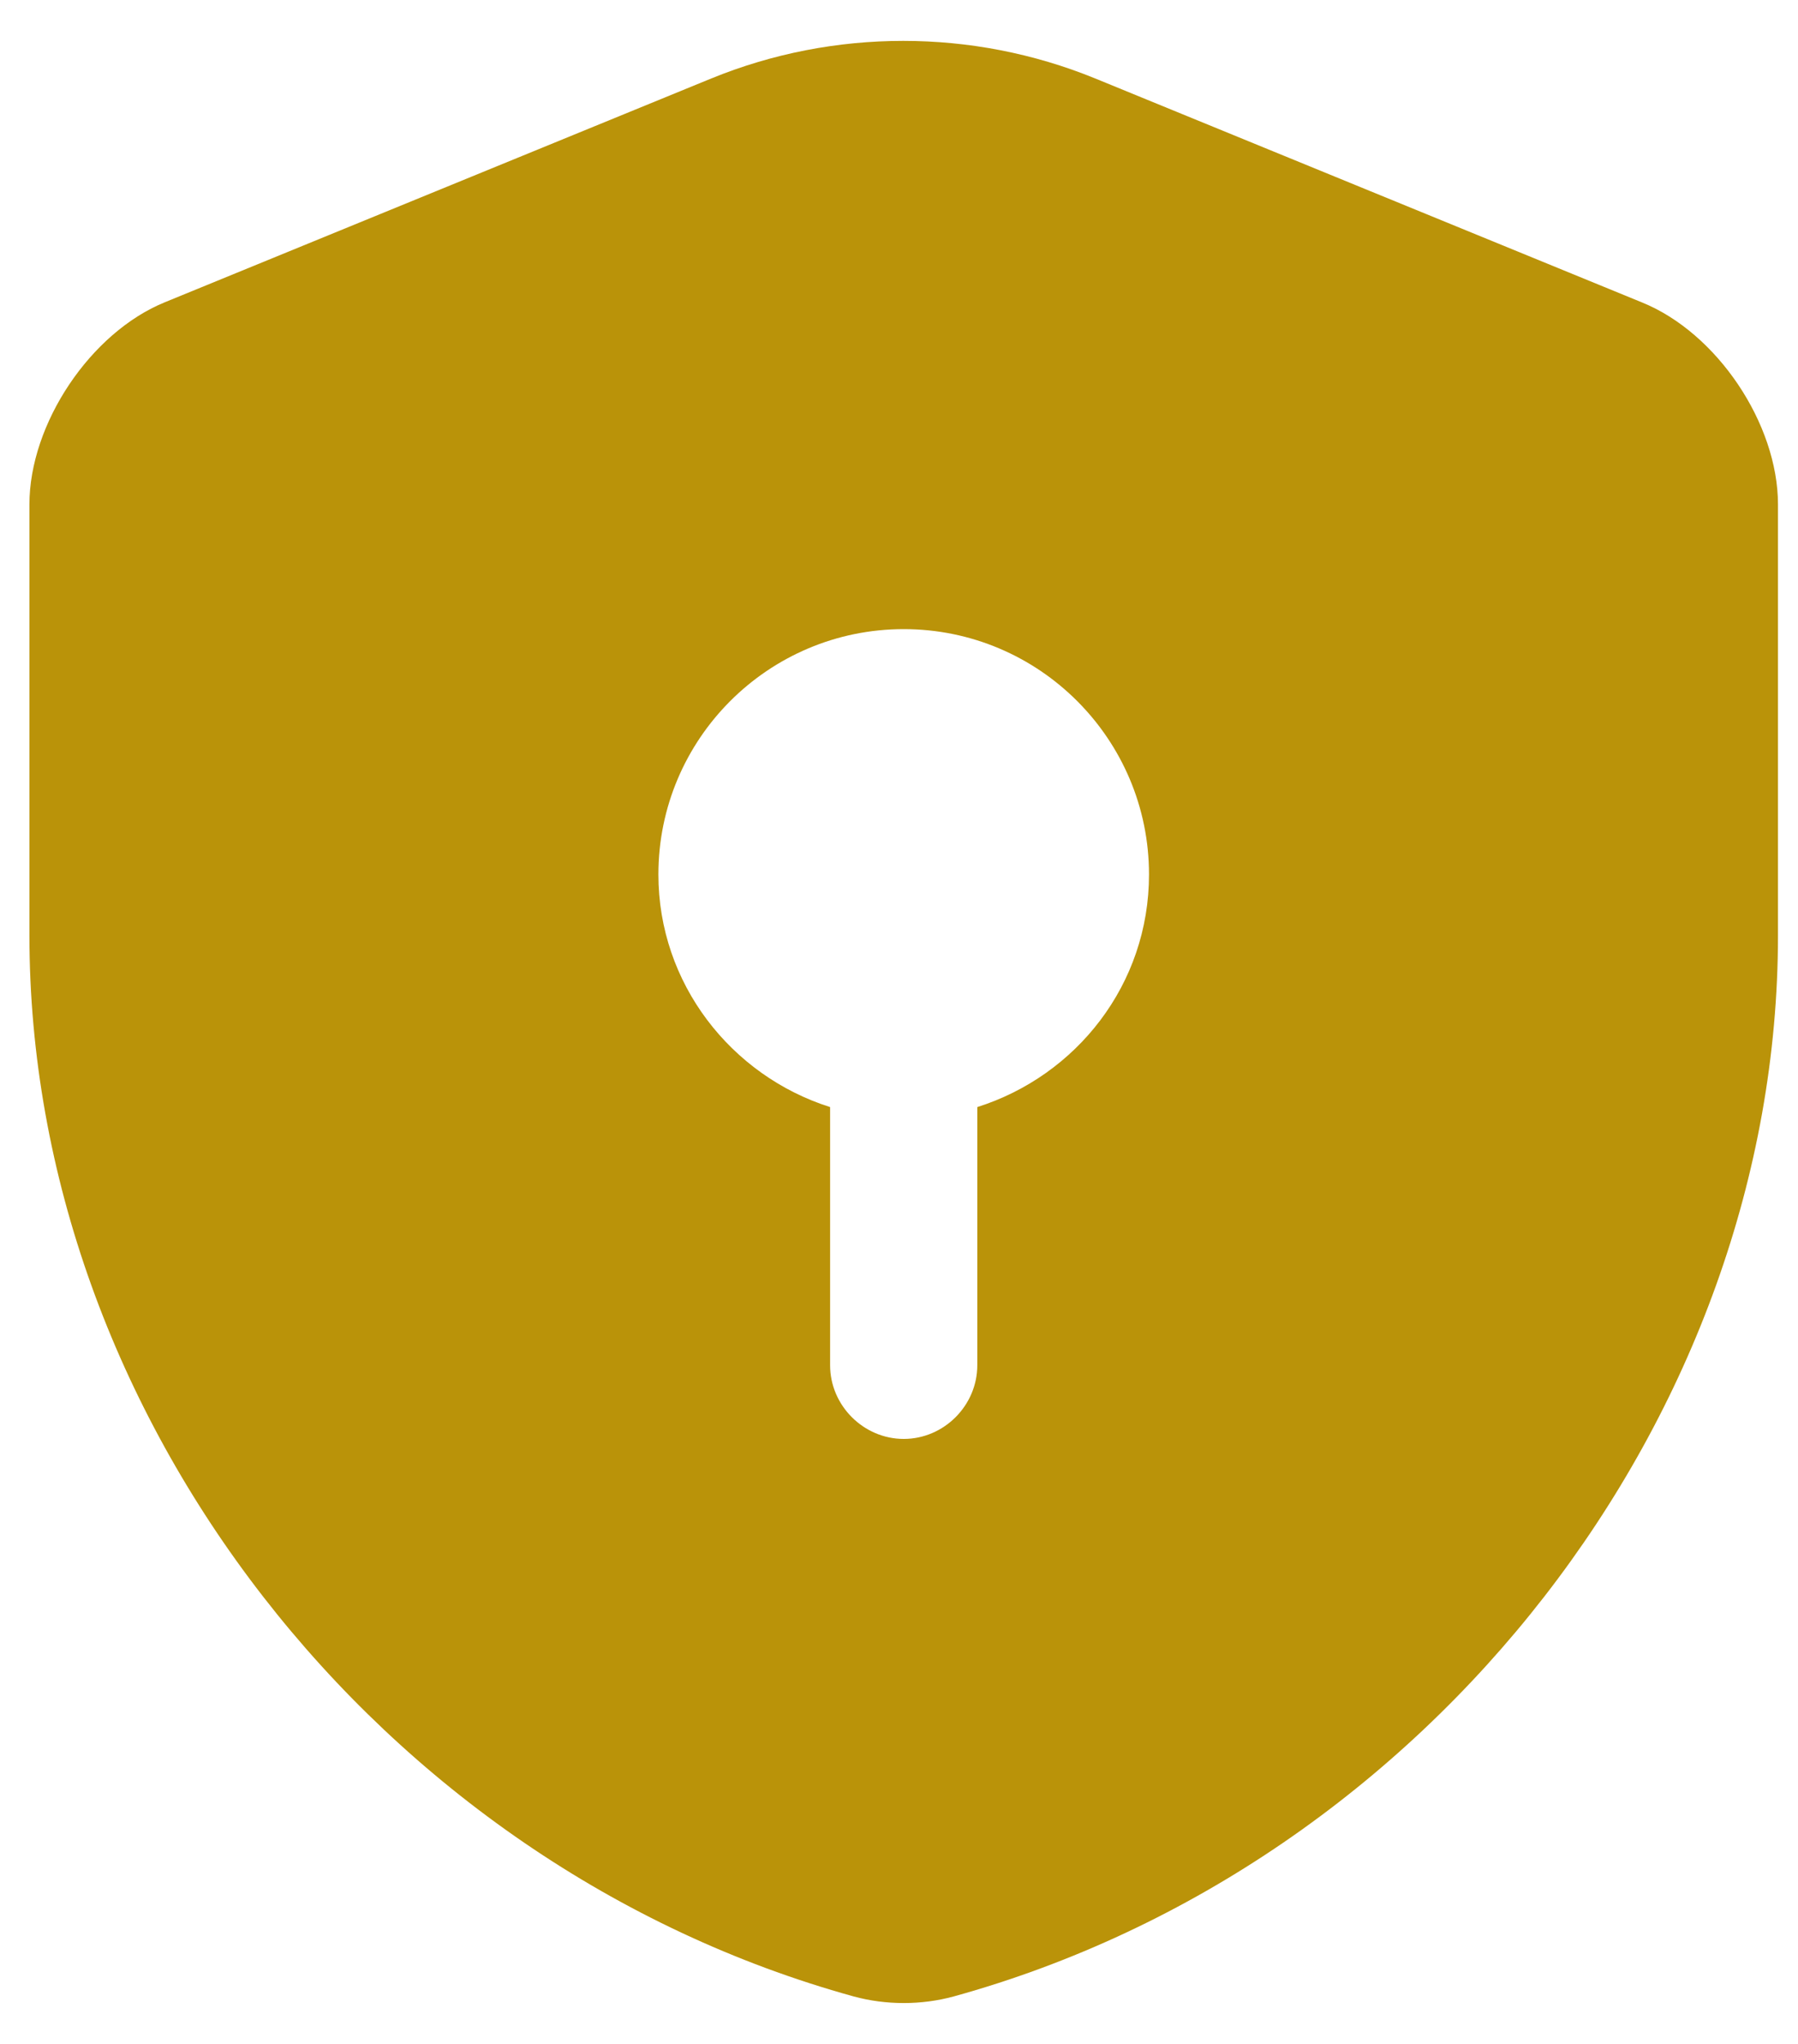 <svg xmlns="http://www.w3.org/2000/svg" fill="none" viewBox="0 0 22 25" height="25" width="22">
<path fill="#BA9309" d="M21.755 11.441V6.17C21.755 5.185 21.011 4.069 20.086 3.697L13.399 0.959C11.898 0.347 10.205 0.347 8.705 0.959L2.017 3.697C1.105 4.069 0.36 5.185 0.36 6.17V11.441C0.36 17.311 4.622 22.81 10.445 24.419C10.842 24.527 11.274 24.527 11.67 24.419C17.493 22.81 21.755 17.311 21.755 11.441ZM11.958 13.541V16.699C11.958 17.191 11.55 17.6 11.058 17.6C10.566 17.6 10.157 17.191 10.157 16.699V13.541C8.945 13.157 8.056 12.029 8.056 10.696C8.056 9.039 9.401 7.695 11.058 7.695C12.714 7.695 14.059 9.039 14.059 10.696C14.059 12.041 13.171 13.157 11.958 13.541Z"></path>
</svg>
